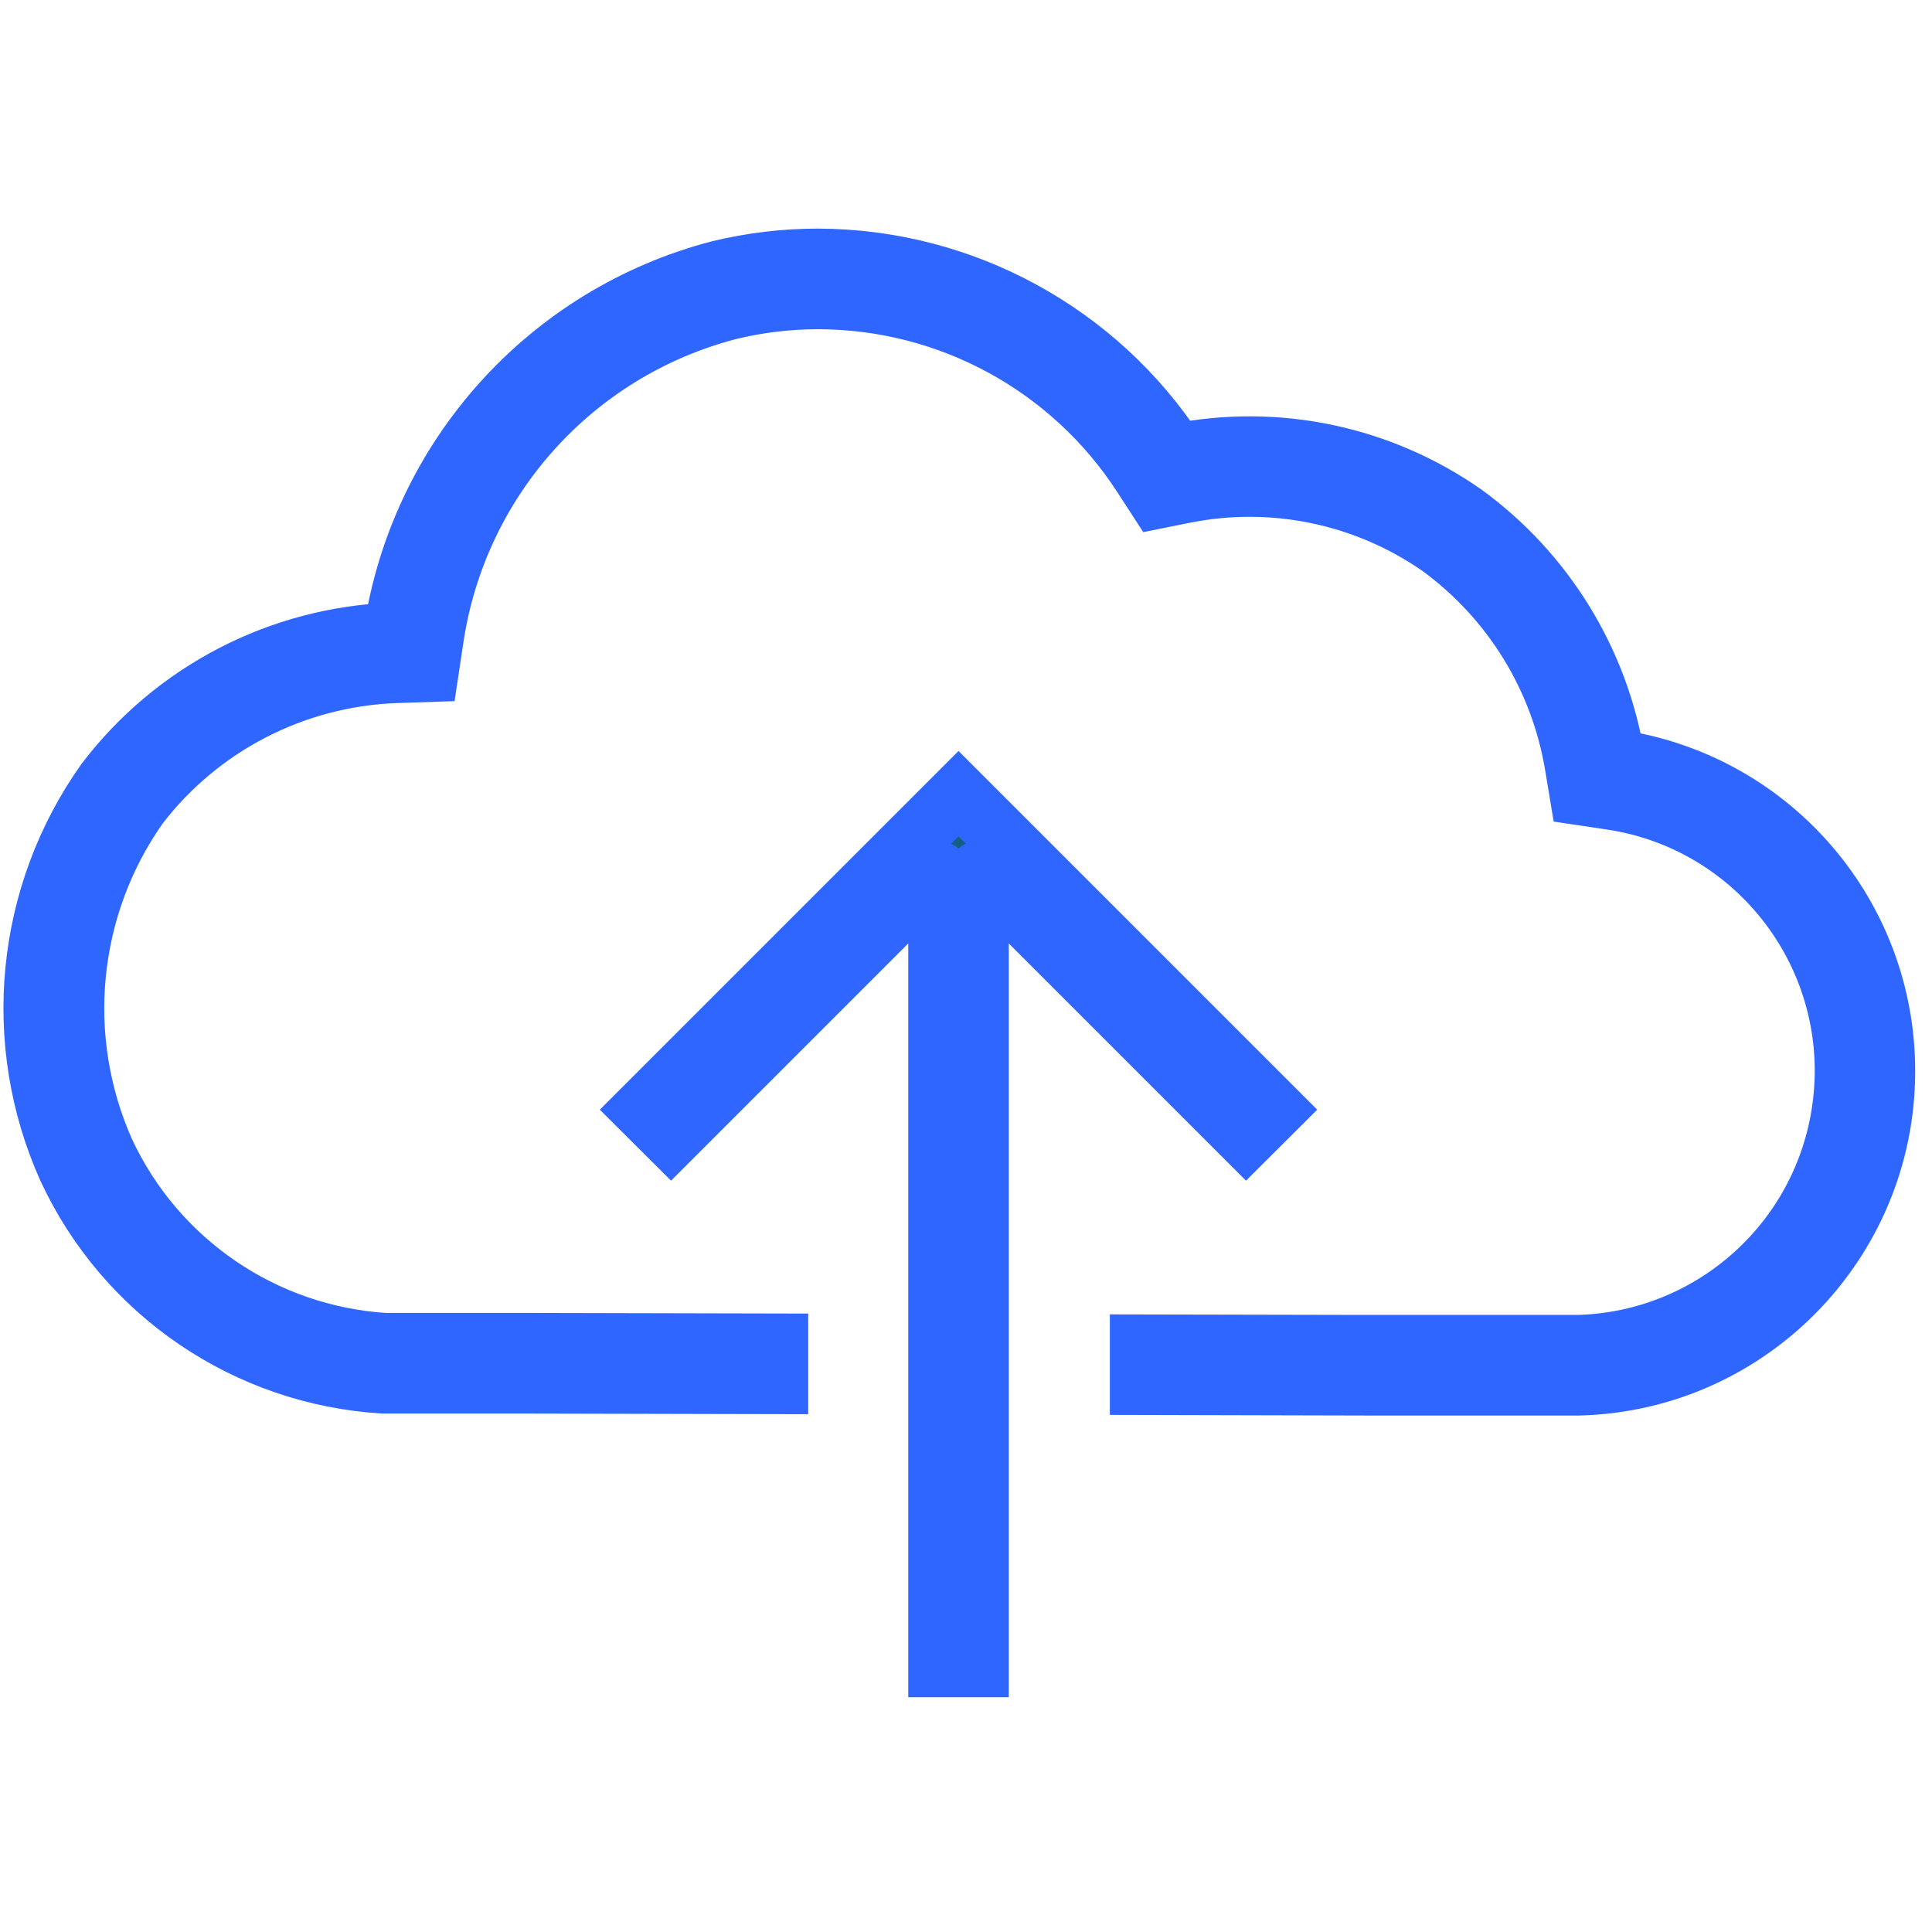 <?xml version="1.0" encoding="UTF-8"?>
<svg xmlns="http://www.w3.org/2000/svg" xmlns:xlink="http://www.w3.org/1999/xlink" width="80px" height="80px" viewBox="0 0 80 80" version="1.1">
<g id="surface1">
<path style="fill-rule:nonzero;fill:rgb(8.235%,37.647%,50.98%);fill-opacity:1;stroke-width:3;stroke-linecap:butt;stroke-linejoin:miter;stroke:rgb(18.431%,40%,100%);stroke-opacity:1;stroke-miterlimit:4;" d="M 961.625 373.889 C 960.828 368.995 958.133 364.613 954.125 361.692 C 949.967 358.781 944.802 357.694 939.823 358.692 C 935.9 352.664 929.206 349.022 922.016 348.998 C 920.366 348.998 918.725 349.195 917.122 349.58 C 908.605 351.797 902.23 358.884 900.922 367.589 C 895.288 367.786 890.038 370.5 886.62 374.986 C 882.631 380.602 881.905 387.909 884.722 394.2 C 887.586 400.383 893.619 404.494 900.42 404.902 L 907.719 404.902 L 920.028 404.93 L 920.028 402.928 L 907.719 402.9 L 900.481 402.9 C 894.448 402.516 889.105 398.864 886.55 393.384 C 884.042 387.75 884.68 381.216 888.233 376.177 C 891.294 372.192 895.972 369.778 900.992 369.586 L 902.652 369.53 L 902.9 367.884 C 904.067 359.977 909.852 353.536 917.591 351.53 C 919.039 351.178 920.525 351 922.016 351 C 928.536 351.005 934.606 354.309 938.15 359.78 L 938.886 360.914 L 940.217 360.647 C 944.647 359.761 949.245 360.722 952.948 363.305 C 956.525 365.925 958.93 369.839 959.647 374.212 L 959.886 375.652 L 961.325 375.867 C 968.783 376.917 973.977 383.812 972.927 391.27 C 972.003 397.852 966.467 402.806 959.825 402.998 L 949.222 402.998 L 938.023 402.975 L 938.023 404.972 L 949.222 405 L 959.825 405 C 968.455 404.78 975.275 397.598 975.05 388.969 C 974.858 381.337 969.181 374.967 961.625 373.889 Z M 961.625 373.889 " transform="matrix(0.833,0,0,0.833,-734.167,-280)"/>
<path style="fill-rule:nonzero;fill:rgb(8.235%,37.647%,50.98%);fill-opacity:1;stroke-width:3;stroke-linecap:butt;stroke-linejoin:miter;stroke:rgb(18.431%,40%,100%);stroke-opacity:1;stroke-miterlimit:4;" d="M 929.998 419.002 L 929.998 379.439 C 929.998 379.43 930.003 379.43 930.008 379.43 C 930.013 379.43 930.017 379.43 930.017 379.43 L 943.292 392.705 L 944.708 391.294 L 929 375.586 L 913.292 391.294 L 914.708 392.705 L 927.983 379.43 C 927.987 379.425 927.992 379.425 927.997 379.43 C 927.997 379.434 928.002 379.434 928.002 379.439 L 928.002 419.002 Z M 929.998 419.002 " transform="matrix(0.833,0,0,0.833,-734.167,-280)"/>
</g>
</svg>
